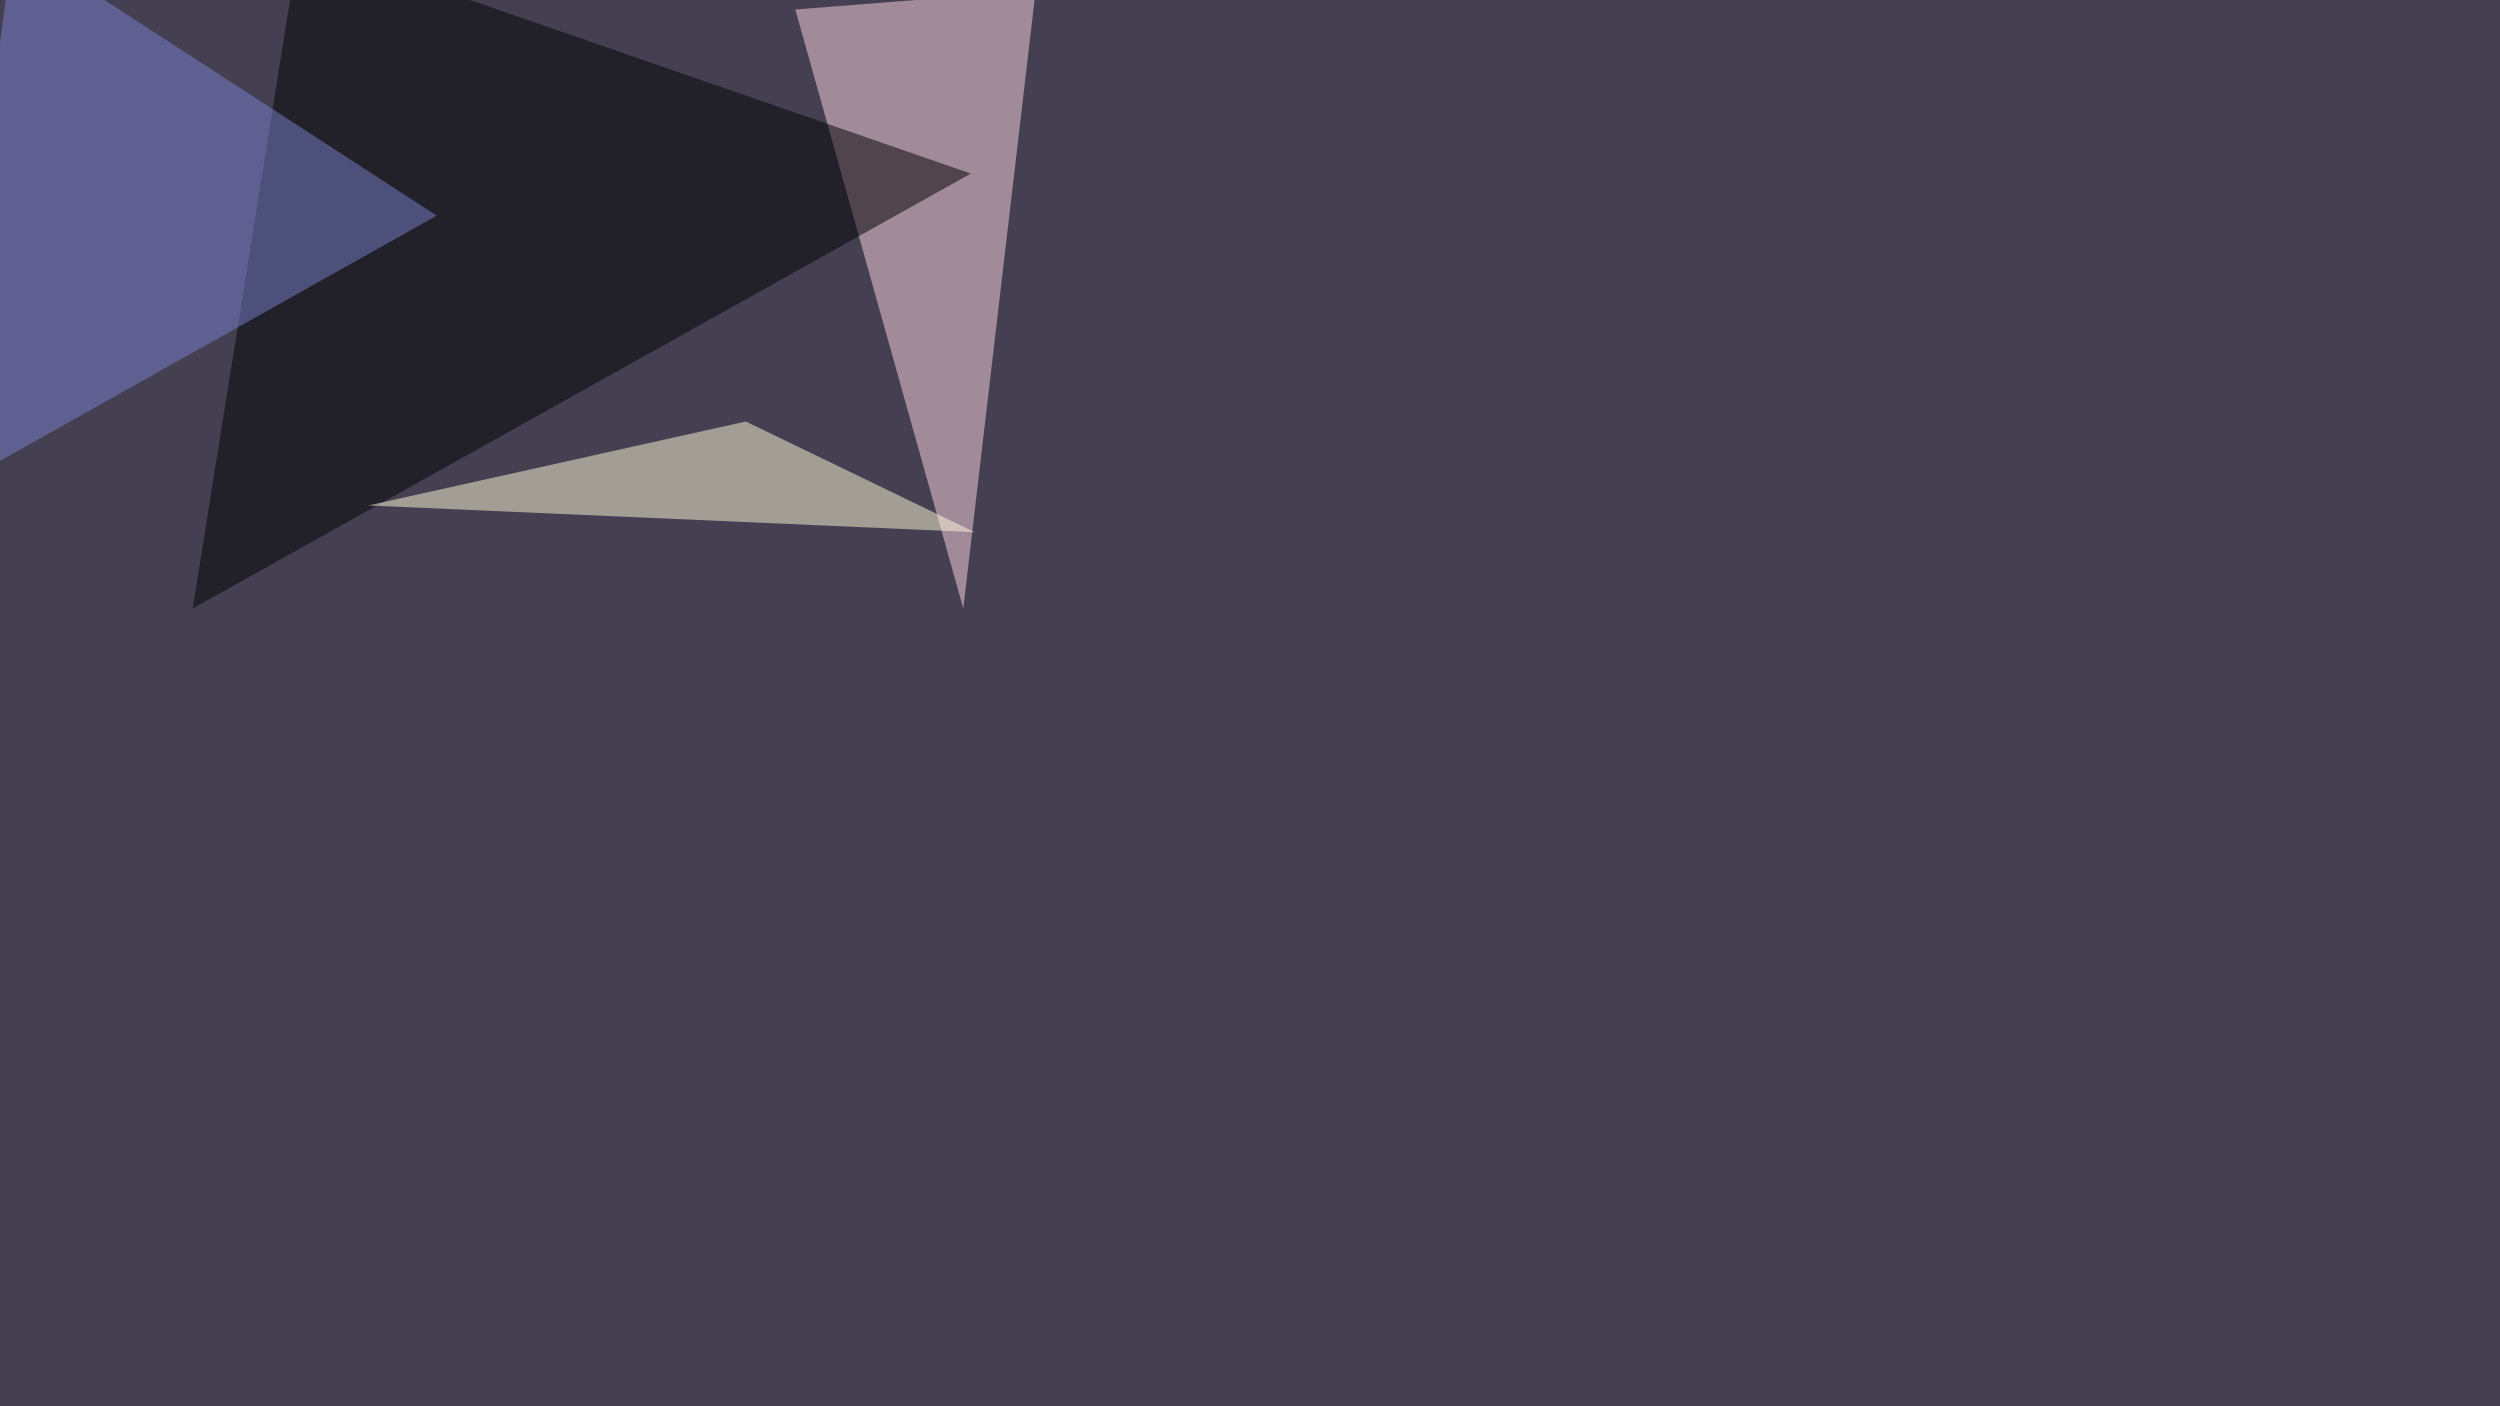 <svg xmlns="http://www.w3.org/2000/svg" width="1920" height="1080" ><filter id="a"><feGaussianBlur stdDeviation="55"/></filter><rect width="100%" height="100%" fill="#444052"/><g filter="url(#a)"><g fill-opacity=".5"><path fill="#fed6e0" d="M795.4-7.3L610.8 7.3l129 460z"/><path d="M745.6 133.3L148 467.3l82-512.7z"/><path fill="#7b80d1" d="M-45.4 379.4L10.3-45.4l325.1 211z"/><path fill="#fffad8" d="M282.7 388.2l465.8 20.5-175.7-85z"/></g></g></svg>